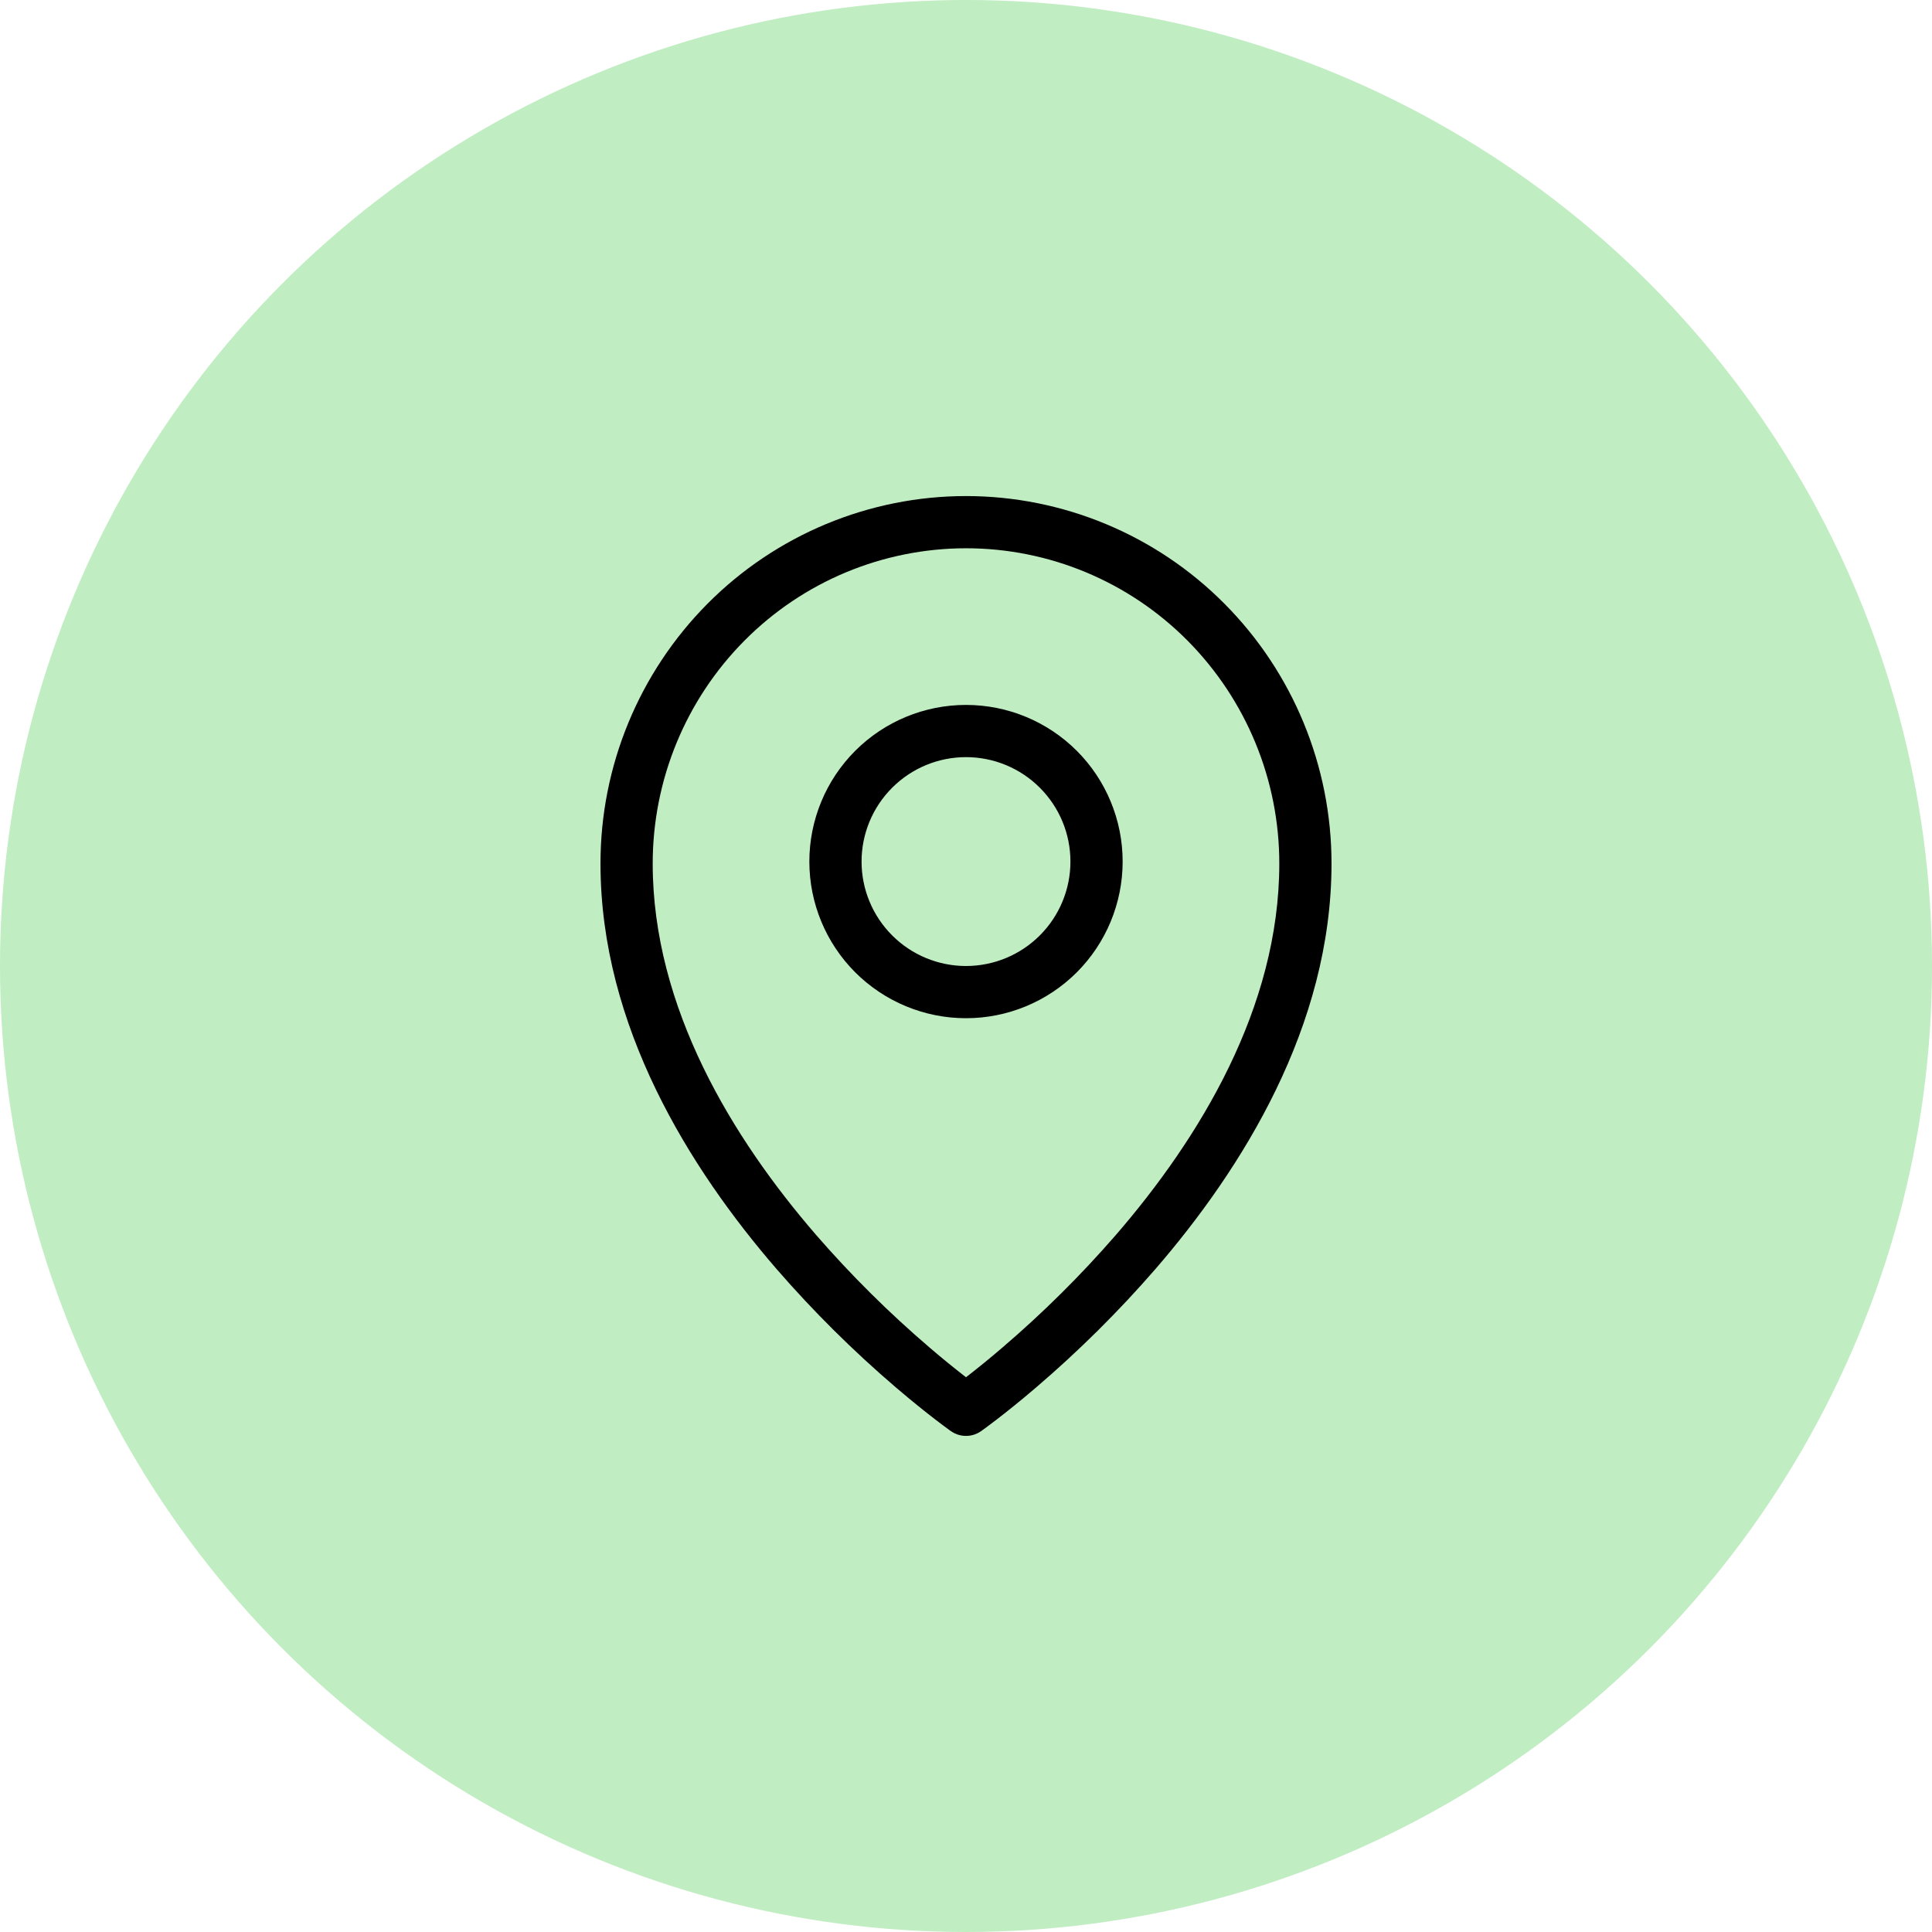 <svg width="74" height="74" viewBox="0 0 74 74" fill="none" xmlns="http://www.w3.org/2000/svg">
<circle cx="37" cy="37" r="37" fill="#C0EDC2"/>
<path fill-rule="evenodd" clip-rule="evenodd" d="M28.517 24.535C29.628 23.416 30.95 22.527 32.405 21.92C33.861 21.314 35.423 21.001 37 21C40.18 21 43.232 22.27 45.483 24.535C47.737 26.806 49.002 29.877 49 33.077C49 38.603 45.936 43.605 42.744 47.298C41.399 48.847 39.941 50.293 38.381 51.626C37.93 52.013 37.47 52.388 37 52.752C36.531 52.388 36.07 52.013 35.619 51.626C34.059 50.293 32.601 48.847 31.256 47.298C28.064 43.605 25 38.603 25 33.077C25 29.872 26.266 26.8 28.517 24.535ZM36.424 54.817L37 54L37.576 54.817C37.407 54.935 37.206 54.999 37 54.999C36.794 54.999 36.593 54.935 36.424 54.817ZM36.424 54.817L37 54L37.576 54.817L37.58 54.815L37.59 54.808L37.62 54.785L37.738 54.7C37.838 54.626 37.984 54.518 38.168 54.376C38.536 54.094 39.058 53.679 39.681 53.146C41.316 51.748 42.846 50.231 44.256 48.606C47.564 44.78 51 39.319 51 33.076C51 29.346 49.526 25.766 46.902 23.126C45.605 21.819 44.062 20.782 42.363 20.074C40.664 19.366 38.841 19.001 37 19C35.159 19.001 33.336 19.366 31.637 20.074C29.938 20.782 28.395 21.819 27.098 23.125C24.471 25.771 22.998 29.349 23 33.077C23 39.319 26.436 44.78 29.744 48.606C31.154 50.231 32.684 51.748 34.319 53.146C34.943 53.679 35.464 54.094 35.832 54.376C36.013 54.515 36.195 54.652 36.379 54.786L36.411 54.808L36.42 54.815L36.424 54.817ZM33 33C33 31.939 33.421 30.922 34.172 30.172C34.922 29.421 35.939 29 37 29C38.061 29 39.078 29.421 39.828 30.172C40.579 30.922 41 31.939 41 33C41 34.061 40.579 35.078 39.828 35.828C39.078 36.579 38.061 37 37 37C35.939 37 34.922 36.579 34.172 35.828C33.421 35.078 33 34.061 33 33ZM37 27C35.409 27 33.883 27.632 32.757 28.757C31.632 29.883 31 31.409 31 33C31 34.591 31.632 36.117 32.757 37.243C33.883 38.368 35.409 39 37 39C38.591 39 40.117 38.368 41.243 37.243C42.368 36.117 43 34.591 43 33C43 31.409 42.368 29.883 41.243 28.757C40.117 27.632 38.591 27 37 27Z" fill="black"/>
</svg>
